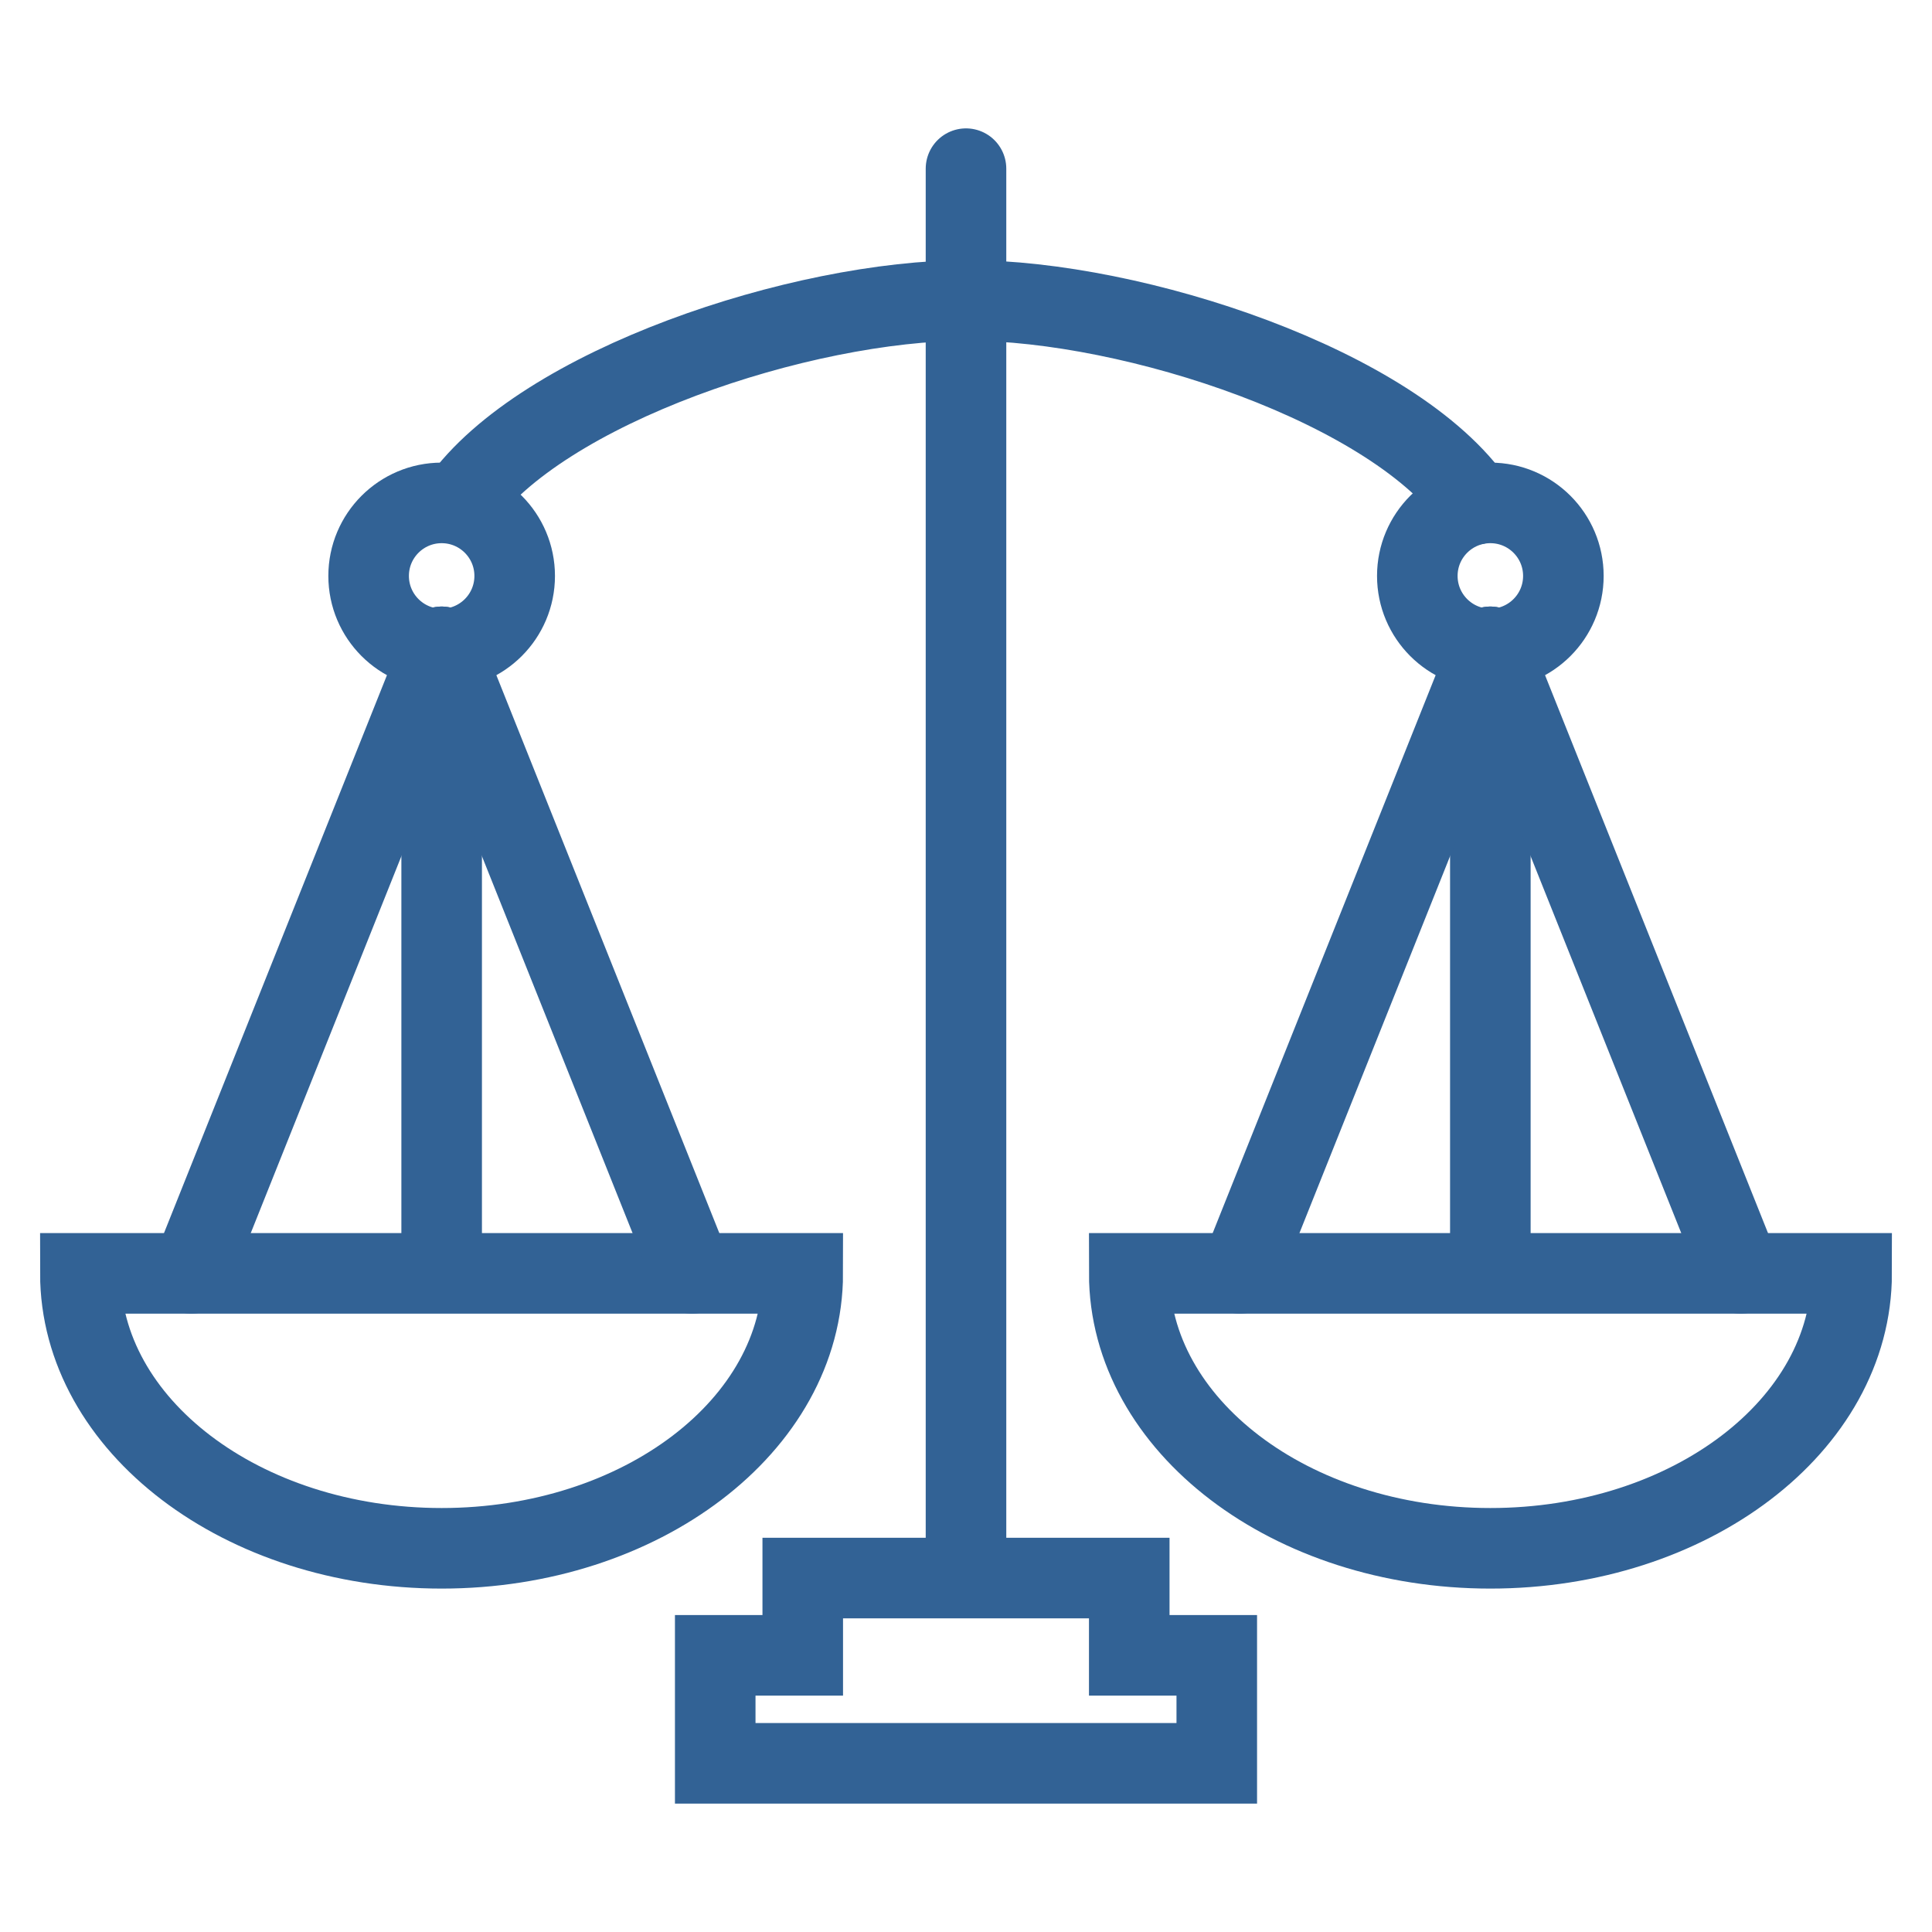 <svg xmlns="http://www.w3.org/2000/svg" viewBox="0 0 100 100"><defs><style>.a,.b{fill:none;stroke:#326295;stroke-linecap:round;stroke-width:4.17px}.a{stroke-miterlimit:10}.b{stroke-linejoin:round}</style></defs><path class="a" d="M41.55 65.91c0 7.86-8.37 14.23-18.69 14.23s-18.7-6.37-18.7-14.23ZM22.86 33.48v32.43"/><path class="b" d="M35.82 65.91 22.86 33.48 9.9 65.91"/><circle class="a" cx="22.86" cy="29.81" r="3.78"/><path class="a" d="M95.84 65.91c0 7.86-8.37 14.23-18.7 14.23s-18.69-6.37-18.69-14.23ZM77.14 33.48v32.43"/><path class="b" d="M90.1 65.91 77.14 33.48 64.18 65.91"/><circle class="a" cx="77.14" cy="29.81" r="3.78"/><path class="a" d="M23.81 26c4.24-6 17.66-10.45 26.27-10.45S72.22 20 76.39 26.1M50 8.73v72.95M41.55 85.68h-4.53v5.59h25.96v-5.59h-4.53v-4h-16.9v4z"/></svg>
